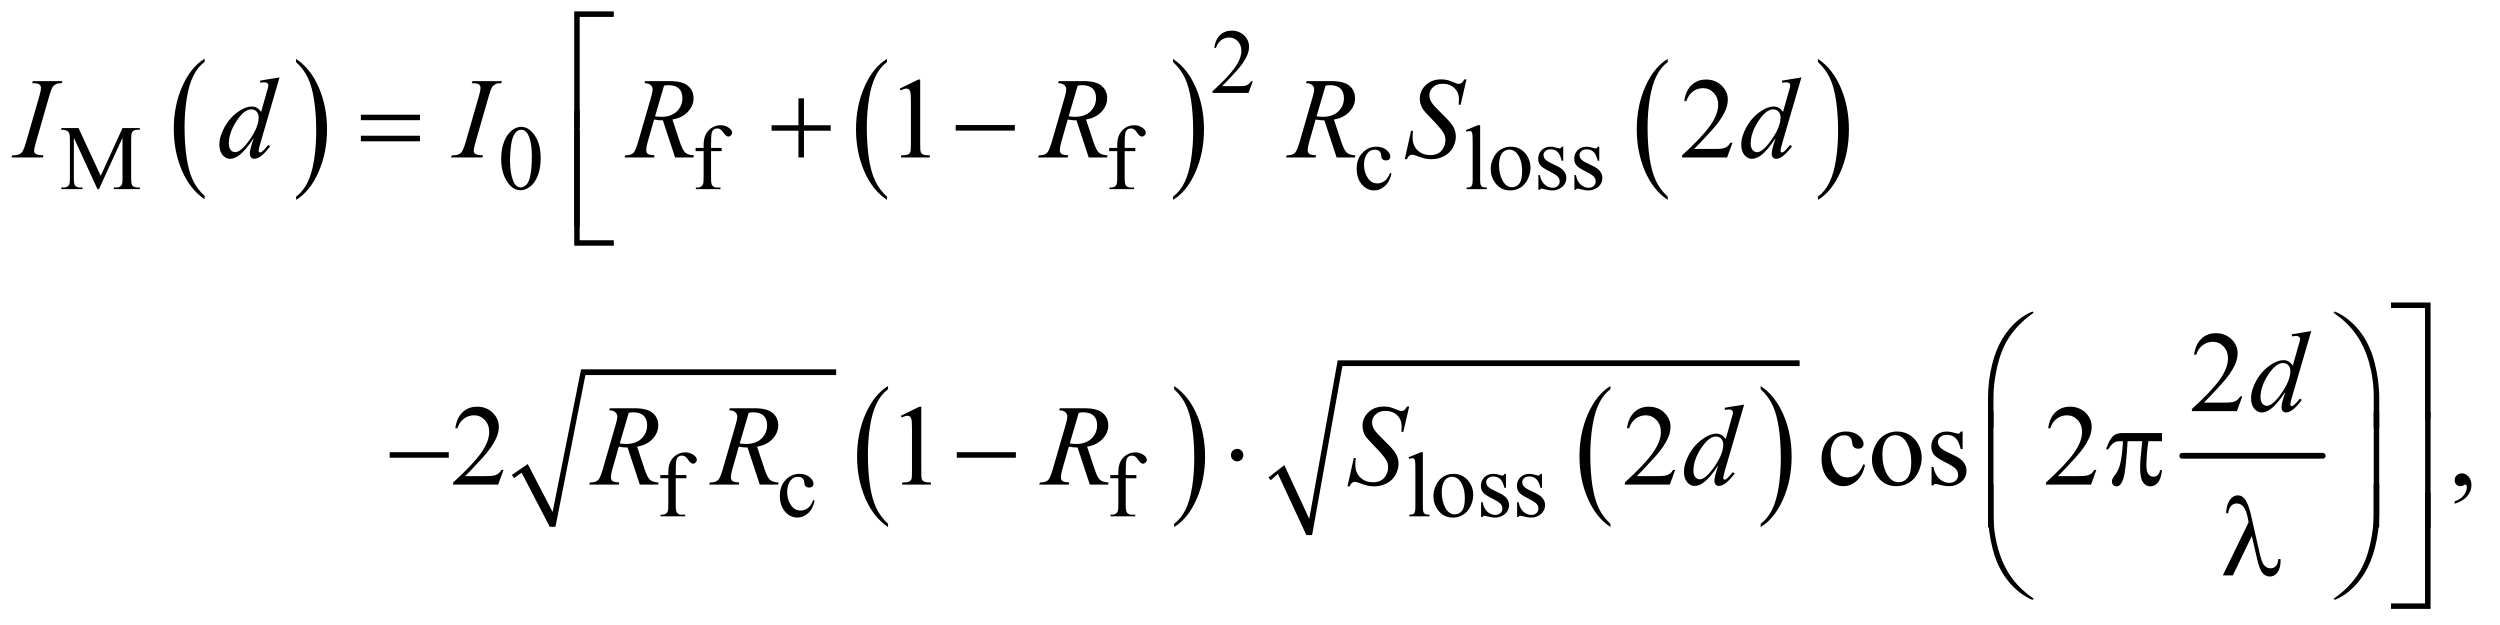 <?xml version="1.0" encoding="UTF-8"?>
<!DOCTYPE svg PUBLIC '-//W3C//DTD SVG 1.0//EN'
          'http://www.w3.org/TR/2001/REC-SVG-20010904/DTD/svg10.dtd'>
<svg stroke-dasharray="none" shape-rendering="auto" xmlns="http://www.w3.org/2000/svg" font-family="'Dialog'" text-rendering="auto" width="340" fill-opacity="1" color-interpolation="auto" color-rendering="auto" preserveAspectRatio="xMidYMid meet" font-size="12px" viewBox="0 0 340 85" fill="black" xmlns:xlink="http://www.w3.org/1999/xlink" stroke="black" image-rendering="auto" stroke-miterlimit="10" stroke-linecap="square" stroke-linejoin="miter" font-style="normal" stroke-width="1" height="85" stroke-dashoffset="0" font-weight="normal" stroke-opacity="1"
><!--Generated by the Batik Graphics2D SVG Generator--><defs id="genericDefs"
  /><g
  ><defs id="defs1"
    ><clipPath clipPathUnits="userSpaceOnUse" id="clipPath1"
      ><path d="M0.847 1.585 L216.555 1.585 L216.555 55.491 L0.847 55.491 L0.847 1.585 Z"
      /></clipPath
      ><clipPath clipPathUnits="userSpaceOnUse" id="clipPath2"
      ><path d="M27.051 50.645 L27.051 1772.886 L6918.699 1772.886 L6918.699 50.645 Z"
      /></clipPath
    ></defs
    ><g transform="scale(1.576,1.576) translate(-0.847,-1.585) matrix(0.031,0,0,0.031,0,0)"
    ><path d="M596.984 596.781 L596.984 605.797 Q556.359 578.516 533.719 525.703 Q511.078 472.891 511.078 410.125 Q511.078 344.828 534.891 291.188 Q558.703 237.531 596.984 214.438 L596.984 223.25 Q577.844 237.531 565.547 262.312 Q553.25 287.078 547.172 325.188 Q541.109 363.297 541.109 404.656 Q541.109 451.484 546.703 489.281 Q552.312 527.062 563.828 551.938 Q575.359 576.828 596.984 596.781 Z" stroke="none" clip-path="url(#clipPath2)"
    /></g
    ><g transform="matrix(0.049,0,0,0.049,-1.334,-2.498)"
    ><path d="M849 223.25 L849 214.438 Q889.625 241.516 912.266 294.328 Q934.906 347.125 934.906 409.906 Q934.906 475.203 911.094 528.953 Q887.281 582.703 849 605.797 L849 596.781 Q868.297 582.5 880.594 557.719 Q892.891 532.953 898.875 494.953 Q904.875 456.938 904.875 415.375 Q904.875 368.75 899.344 330.859 Q893.828 292.953 882.234 268.078 Q870.641 243.203 849 223.25 Z" stroke="none" clip-path="url(#clipPath2)"
    /></g
    ><g transform="matrix(0.049,0,0,0.049,-1.334,-2.498)"
    ><path d="M2488.984 596.781 L2488.984 605.797 Q2448.359 578.516 2425.719 525.703 Q2403.078 472.891 2403.078 410.125 Q2403.078 344.828 2426.891 291.188 Q2450.703 237.531 2488.984 214.438 L2488.984 223.25 Q2469.844 237.531 2457.547 262.312 Q2445.25 287.078 2439.172 325.188 Q2433.109 363.297 2433.109 404.656 Q2433.109 451.484 2438.703 489.281 Q2444.312 527.062 2455.828 551.938 Q2467.359 576.828 2488.984 596.781 Z" stroke="none" clip-path="url(#clipPath2)"
    /></g
    ><g transform="matrix(0.049,0,0,0.049,-1.334,-2.498)"
    ><path d="M3283 223.25 L3283 214.438 Q3323.625 241.516 3346.266 294.328 Q3368.906 347.125 3368.906 409.906 Q3368.906 475.203 3345.094 528.953 Q3321.281 582.703 3283 605.797 L3283 596.781 Q3302.297 582.5 3314.594 557.719 Q3326.891 532.953 3332.875 494.953 Q3338.875 456.938 3338.875 415.375 Q3338.875 368.75 3333.344 330.859 Q3327.828 292.953 3316.234 268.078 Q3304.641 243.203 3283 223.25 Z" stroke="none" clip-path="url(#clipPath2)"
    /></g
    ><g transform="matrix(0.049,0,0,0.049,-1.334,-2.498)"
    ><path d="M4655.984 596.781 L4655.984 605.797 Q4615.359 578.516 4592.719 525.703 Q4570.078 472.891 4570.078 410.125 Q4570.078 344.828 4593.891 291.188 Q4617.703 237.531 4655.984 214.438 L4655.984 223.25 Q4636.844 237.531 4624.547 262.312 Q4612.25 287.078 4606.172 325.188 Q4600.109 363.297 4600.109 404.656 Q4600.109 451.484 4605.703 489.281 Q4611.312 527.062 4622.828 551.938 Q4634.359 576.828 4655.984 596.781 Z" stroke="none" clip-path="url(#clipPath2)"
    /></g
    ><g transform="matrix(0.049,0,0,0.049,-1.334,-2.498)"
    ><path d="M5073 223.25 L5073 214.438 Q5113.625 241.516 5136.266 294.328 Q5158.906 347.125 5158.906 409.906 Q5158.906 475.203 5135.094 528.953 Q5111.281 582.703 5073 605.797 L5073 596.781 Q5092.297 582.5 5104.594 557.719 Q5116.891 532.953 5122.875 494.953 Q5128.875 456.938 5128.875 415.375 Q5128.875 368.75 5123.344 330.859 Q5117.828 292.953 5106.234 268.078 Q5094.641 243.203 5073 223.25 Z" stroke="none" clip-path="url(#clipPath2)"
    /></g
    ><g stroke-linecap="round" stroke-linejoin="round" transform="matrix(0.049,0,0,0.049,-1.334,-2.498)"
    ><path fill="none" d="M1451 1373 L1483 1351" clip-path="url(#clipPath2)"
    /></g
    ><g stroke-linecap="round" stroke-linejoin="round" transform="matrix(0.049,0,0,0.049,-1.334,-2.498)"
    ><path fill="none" d="M1483 1351 L1561 1513" clip-path="url(#clipPath2)"
    /></g
    ><g stroke-linecap="round" stroke-linejoin="round" transform="matrix(0.049,0,0,0.049,-1.334,-2.498)"
    ><path fill="none" d="M1561 1513 L1646 1084" clip-path="url(#clipPath2)"
    /></g
    ><g stroke-linecap="round" stroke-linejoin="round" transform="matrix(0.049,0,0,0.049,-1.334,-2.498)"
    ><path fill="none" d="M1646 1084 L2348 1084" clip-path="url(#clipPath2)"
    /></g
    ><g transform="matrix(0.049,0,0,0.049,-1.334,-2.498)"
    ><path d="M1448 1369 L1492 1339 L1561 1472 L1640 1076 L2348 1076 L2348 1092 L1652 1092 L1569 1513 L1553 1513 L1475 1363 L1454 1378 Z" stroke="none" clip-path="url(#clipPath2)"
    /></g
    ><g transform="matrix(0.049,0,0,0.049,-1.334,-2.498)"
    ><path d="M2491.984 1504.781 L2491.984 1513.797 Q2451.359 1486.516 2428.719 1433.703 Q2406.078 1380.891 2406.078 1318.125 Q2406.078 1252.828 2429.891 1199.188 Q2453.703 1145.531 2491.984 1122.438 L2491.984 1131.25 Q2472.844 1145.531 2460.547 1170.312 Q2448.25 1195.078 2442.172 1233.188 Q2436.109 1271.297 2436.109 1312.656 Q2436.109 1359.484 2441.703 1397.281 Q2447.312 1435.062 2458.828 1459.938 Q2470.359 1484.828 2491.984 1504.781 Z" stroke="none" clip-path="url(#clipPath2)"
    /></g
    ><g transform="matrix(0.049,0,0,0.049,-1.334,-2.498)"
    ><path d="M3286 1131.25 L3286 1122.438 Q3326.625 1149.516 3349.266 1202.328 Q3371.906 1255.125 3371.906 1317.906 Q3371.906 1383.203 3348.094 1436.953 Q3324.281 1490.703 3286 1513.797 L3286 1504.781 Q3305.297 1490.5 3317.594 1465.719 Q3329.891 1440.953 3335.875 1402.953 Q3341.875 1364.938 3341.875 1323.375 Q3341.875 1276.75 3336.344 1238.859 Q3330.828 1200.953 3319.234 1176.078 Q3307.641 1151.203 3286 1131.25 Z" stroke="none" clip-path="url(#clipPath2)"
    /></g
    ><g transform="matrix(0.049,0,0,0.049,-1.334,-2.498)"
    ><path d="M4496.984 1504.781 L4496.984 1513.797 Q4456.359 1486.516 4433.719 1433.703 Q4411.078 1380.891 4411.078 1318.125 Q4411.078 1252.828 4434.891 1199.188 Q4458.703 1145.531 4496.984 1122.438 L4496.984 1131.25 Q4477.844 1145.531 4465.547 1170.312 Q4453.25 1195.078 4447.172 1233.188 Q4441.109 1271.297 4441.109 1312.656 Q4441.109 1359.484 4446.703 1397.281 Q4452.312 1435.062 4463.828 1459.938 Q4475.359 1484.828 4496.984 1504.781 Z" stroke="none" clip-path="url(#clipPath2)"
    /></g
    ><g transform="matrix(0.049,0,0,0.049,-1.334,-2.498)"
    ><path d="M4914 1131.25 L4914 1122.438 Q4954.625 1149.516 4977.266 1202.328 Q4999.906 1255.125 4999.906 1317.906 Q4999.906 1383.203 4976.094 1436.953 Q4952.281 1490.703 4914 1513.797 L4914 1504.781 Q4933.297 1490.5 4945.594 1465.719 Q4957.891 1440.953 4963.875 1402.953 Q4969.875 1364.938 4969.875 1323.375 Q4969.875 1276.75 4964.344 1238.859 Q4958.828 1200.953 4947.234 1176.078 Q4935.641 1151.203 4914 1131.25 Z" stroke="none" clip-path="url(#clipPath2)"
    /></g
    ><g stroke-linecap="round" stroke-linejoin="round" transform="matrix(0.049,0,0,0.049,-1.334,-2.498)"
    ><path fill="none" d="M3551 1380 L3583 1354" clip-path="url(#clipPath2)"
    /></g
    ><g stroke-linecap="round" stroke-linejoin="round" transform="matrix(0.049,0,0,0.049,-1.334,-2.498)"
    ><path fill="none" d="M3583 1354 L3661 1536" clip-path="url(#clipPath2)"
    /></g
    ><g stroke-linecap="round" stroke-linejoin="round" transform="matrix(0.049,0,0,0.049,-1.334,-2.498)"
    ><path fill="none" d="M3661 1536 L3746 1059" clip-path="url(#clipPath2)"
    /></g
    ><g stroke-linecap="round" stroke-linejoin="round" transform="matrix(0.049,0,0,0.049,-1.334,-2.498)"
    ><path fill="none" d="M3746 1059 L5022 1059" clip-path="url(#clipPath2)"
    /></g
    ><g transform="matrix(0.049,0,0,0.049,-1.334,-2.498)"
    ><path d="M3548 1376 L3592 1342 L3661 1491 L3740 1051 L5022 1051 L5022 1067 L3753 1067 L3669 1536 L3653 1536 L3574 1366 L3554 1384 Z" stroke="none" clip-path="url(#clipPath2)"
    /></g
    ><g stroke-width="16" transform="matrix(0.049,0,0,0.049,-1.334,-2.498)" stroke-linejoin="round" stroke-linecap="round"
    ><line y2="1316" fill="none" x1="6084" clip-path="url(#clipPath2)" x2="6474" y1="1316"
    /></g
    ><g transform="matrix(0.049,0,0,0.049,-1.334,-2.498)"
    ><path d="M3504.375 276.375 L3492.5 309 L3392.5 309 L3392.5 304.375 Q3436.625 264.125 3454.625 238.625 Q3472.625 213.125 3472.625 192 Q3472.625 175.875 3462.75 165.5 Q3452.875 155.125 3439.125 155.125 Q3426.625 155.125 3416.688 162.438 Q3406.75 169.75 3402 183.875 L3397.375 183.875 Q3400.5 160.75 3413.438 148.375 Q3426.375 136 3445.75 136 Q3466.375 136 3480.188 149.25 Q3494 162.5 3494 180.5 Q3494 193.375 3488 206.25 Q3478.75 226.5 3458 249.125 Q3426.875 283.125 3419.125 290.125 L3463.375 290.125 Q3476.875 290.125 3482.312 289.125 Q3487.75 288.125 3492.125 285.062 Q3496.5 282 3499.75 276.375 L3504.375 276.375 Z" stroke="none" clip-path="url(#clipPath2)"
    /></g
    ><g transform="matrix(0.049,0,0,0.049,-1.334,-2.498)"
    ><path d="M297.75 576 L232.25 433.375 L232.25 546.625 Q232.25 562.25 235.625 566.125 Q240.25 571.375 250.25 571.375 L256.25 571.375 L256.25 576 L197.25 576 L197.25 571.375 L203.25 571.375 Q214 571.375 218.5 564.875 Q221.25 560.875 221.25 546.625 L221.25 435.875 Q221.25 424.625 218.75 419.625 Q217 416 212.312 413.562 Q207.625 411.125 197.25 411.125 L197.25 406.5 L245.25 406.5 L306.75 539.125 L367.25 406.5 L415.25 406.5 L415.25 411.125 L409.375 411.125 Q398.5 411.125 394 417.625 Q391.25 421.625 391.25 435.875 L391.25 546.625 Q391.25 562.25 394.75 566.125 Q399.375 571.375 409.375 571.375 L415.25 571.375 L415.25 576 L343.25 576 L343.25 571.375 L349.25 571.375 Q360.125 571.375 364.5 564.875 Q367.25 560.875 367.25 546.625 L367.25 433.375 L301.875 576 L297.75 576 ZM1418.25 492.25 Q1418.25 463.25 1427 442.312 Q1435.75 421.375 1450.25 411.125 Q1461.5 403 1473.5 403 Q1493 403 1508.5 422.875 Q1527.875 447.5 1527.875 489.625 Q1527.875 519.125 1519.375 539.75 Q1510.875 560.375 1497.688 569.688 Q1484.5 579 1472.25 579 Q1448 579 1431.875 550.375 Q1418.25 526.25 1418.25 492.25 ZM1442.75 495.375 Q1442.75 530.375 1451.375 552.5 Q1458.5 571.125 1472.625 571.125 Q1479.375 571.125 1486.625 565.062 Q1493.875 559 1497.625 544.75 Q1503.375 523.25 1503.375 484.125 Q1503.375 455.125 1497.375 435.75 Q1492.875 421.375 1485.75 415.375 Q1480.625 411.25 1473.375 411.25 Q1464.875 411.25 1458.25 418.875 Q1449.25 429.25 1446 451.5 Q1442.75 473.75 1442.75 495.375 ZM2000.75 470.5 L2000.75 545.75 Q2000.75 561.75 2004.25 566 Q2008.875 571.5 2016.625 571.5 L2027 571.5 L2027 576 L1958.625 576 L1958.625 571.5 L1963.75 571.5 Q1968.75 571.5 1972.875 569 Q1977 566.5 1978.562 562.25 Q1980.125 558 1980.125 545.75 L1980.125 470.5 L1957.875 470.5 L1957.875 461.5 L1980.125 461.5 L1980.125 454 Q1980.125 436.875 1985.625 425 Q1991.125 413.125 2002.438 405.812 Q2013.75 398.5 2027.875 398.5 Q2041 398.5 2052 407 Q2059.25 412.625 2059.25 419.625 Q2059.25 423.375 2056 426.688 Q2052.75 430 2049 430 Q2046.125 430 2042.938 427.938 Q2039.75 425.875 2035.125 419.062 Q2030.5 412.25 2026.625 409.875 Q2022.75 407.5 2018 407.5 Q2012.25 407.5 2008.25 410.562 Q2004.25 413.625 2002.5 420.062 Q2000.75 426.5 2000.75 453.25 L2000.75 461.5 L2030.25 461.5 L2030.25 470.5 L2000.75 470.5 ZM3148.75 470.5 L3148.75 545.75 Q3148.75 561.75 3152.25 566 Q3156.875 571.5 3164.625 571.5 L3175 571.5 L3175 576 L3106.625 576 L3106.625 571.5 L3111.75 571.5 Q3116.75 571.5 3120.875 569 Q3125 566.5 3126.562 562.25 Q3128.125 558 3128.125 545.75 L3128.125 470.5 L3105.875 470.5 L3105.875 461.5 L3128.125 461.5 L3128.125 454 Q3128.125 436.875 3133.625 425 Q3139.125 413.125 3150.438 405.812 Q3161.75 398.5 3175.875 398.5 Q3189 398.5 3200 407 Q3207.25 412.625 3207.25 419.625 Q3207.25 423.375 3204 426.688 Q3200.75 430 3197 430 Q3194.125 430 3190.938 427.938 Q3187.75 425.875 3183.125 419.062 Q3178.5 412.25 3174.625 409.875 Q3170.75 407.5 3166 407.5 Q3160.25 407.5 3156.25 410.562 Q3152.25 413.625 3150.5 420.062 Q3148.75 426.5 3148.75 453.25 L3148.75 461.5 L3178.25 461.5 L3178.25 470.5 L3148.75 470.5 ZM3889.25 532.5 Q3884.625 555.125 3871.125 567.312 Q3857.625 579.5 3841.25 579.5 Q3821.75 579.5 3807.25 563.125 Q3792.75 546.75 3792.75 518.875 Q3792.75 491.875 3808.812 475 Q3824.875 458.125 3847.375 458.125 Q3864.25 458.125 3875.125 467.062 Q3886 476 3886 485.625 Q3886 490.375 3882.938 493.312 Q3879.875 496.25 3874.375 496.25 Q3867 496.25 3863.25 491.5 Q3861.125 488.875 3860.438 481.5 Q3859.75 474.125 3855.375 470.25 Q3851 466.5 3843.25 466.5 Q3830.75 466.5 3823.125 475.75 Q3813 488 3813 508.125 Q3813 528.625 3823.062 544.312 Q3833.125 560 3850.25 560 Q3862.5 560 3872.25 551.625 Q3879.125 545.875 3885.625 530.75 L3889.25 532.5 ZM4135.375 398.25 L4135.375 550.125 Q4135.375 560.875 4136.938 564.375 Q4138.5 567.875 4141.75 569.688 Q4145 571.5 4153.875 571.5 L4153.875 576 L4097.75 576 L4097.75 571.5 Q4105.625 571.5 4108.5 569.875 Q4111.375 568.25 4113 564.5 Q4114.625 560.75 4114.625 550.125 L4114.625 446.125 Q4114.625 426.75 4113.75 422.312 Q4112.875 417.875 4110.938 416.25 Q4109 414.625 4106 414.625 Q4102.75 414.625 4097.75 416.625 L4095.625 412.25 L4129.75 398.25 L4135.375 398.25 ZM4220 458.125 Q4246 458.125 4261.75 477.875 Q4275.125 494.75 4275.125 516.625 Q4275.125 532 4267.75 547.75 Q4260.375 563.5 4247.438 571.5 Q4234.5 579.5 4218.625 579.5 Q4192.75 579.5 4177.5 558.875 Q4164.625 541.5 4164.625 519.875 Q4164.625 504.125 4172.438 488.562 Q4180.25 473 4193 465.562 Q4205.75 458.125 4220 458.125 ZM4216.125 466.25 Q4209.5 466.25 4202.812 470.188 Q4196.125 474.125 4192 484 Q4187.875 493.875 4187.875 509.375 Q4187.875 534.375 4197.812 552.5 Q4207.75 570.625 4224 570.625 Q4236.125 570.625 4244 560.625 Q4251.875 550.625 4251.875 526.25 Q4251.875 495.75 4238.75 478.25 Q4229.875 466.25 4216.125 466.25 ZM4366 458.125 L4366 497.125 L4361.875 497.125 Q4357.125 478.75 4349.688 472.125 Q4342.25 465.5 4330.75 465.5 Q4322 465.5 4316.625 470.125 Q4311.25 474.75 4311.25 480.375 Q4311.25 487.375 4315.25 492.375 Q4319.125 497.5 4331 503.25 L4349.25 512.125 Q4374.625 524.5 4374.625 544.75 Q4374.625 560.375 4362.812 569.938 Q4351 579.5 4336.375 579.5 Q4325.875 579.5 4312.375 575.75 Q4308.25 574.5 4305.625 574.5 Q4302.75 574.5 4301.125 577.75 L4297 577.75 L4297 536.875 L4301.125 536.875 Q4304.625 554.375 4314.5 563.25 Q4324.375 572.125 4336.625 572.125 Q4345.25 572.125 4350.688 567.062 Q4356.125 562 4356.125 554.875 Q4356.125 546.25 4350.062 540.375 Q4344 534.5 4325.875 525.5 Q4307.75 516.5 4302.125 509.25 Q4296.5 502.125 4296.5 491.25 Q4296.5 477.125 4306.188 467.625 Q4315.875 458.125 4331.25 458.125 Q4338 458.125 4347.625 461 Q4354 462.875 4356.125 462.875 Q4358.125 462.875 4359.25 462 Q4360.375 461.125 4361.875 458.125 L4366 458.125 ZM4466 458.125 L4466 497.125 L4461.875 497.125 Q4457.125 478.75 4449.688 472.125 Q4442.25 465.5 4430.75 465.5 Q4422 465.5 4416.625 470.125 Q4411.25 474.75 4411.25 480.375 Q4411.25 487.375 4415.25 492.375 Q4419.125 497.5 4431 503.25 L4449.25 512.125 Q4474.625 524.5 4474.625 544.75 Q4474.625 560.375 4462.812 569.938 Q4451 579.5 4436.375 579.5 Q4425.875 579.5 4412.375 575.75 Q4408.25 574.5 4405.625 574.5 Q4402.75 574.5 4401.125 577.75 L4397 577.75 L4397 536.875 L4401.125 536.875 Q4404.625 554.375 4414.5 563.25 Q4424.375 572.125 4436.625 572.125 Q4445.25 572.125 4450.688 567.062 Q4456.125 562 4456.125 554.875 Q4456.125 546.25 4450.062 540.375 Q4444 534.5 4425.875 525.5 Q4407.75 516.5 4402.125 509.25 Q4396.5 502.125 4396.5 491.25 Q4396.5 477.125 4406.188 467.625 Q4415.875 458.125 4431.25 458.125 Q4438 458.125 4447.625 461 Q4454 462.875 4456.125 462.875 Q4458.125 462.875 4459.25 462 Q4460.375 461.125 4461.875 458.125 L4466 458.125 Z" stroke="none" clip-path="url(#clipPath2)"
    /></g
    ><g transform="matrix(0.049,0,0,0.049,-1.334,-2.498)"
    ><path d="M1902.75 1378.5 L1902.75 1453.75 Q1902.75 1469.75 1906.25 1474 Q1910.875 1479.5 1918.625 1479.5 L1929 1479.5 L1929 1484 L1860.625 1484 L1860.625 1479.5 L1865.75 1479.5 Q1870.75 1479.5 1874.875 1477 Q1879 1474.5 1880.562 1470.25 Q1882.125 1466 1882.125 1453.75 L1882.125 1378.5 L1859.875 1378.5 L1859.875 1369.5 L1882.125 1369.5 L1882.125 1362 Q1882.125 1344.875 1887.625 1333 Q1893.125 1321.125 1904.438 1313.812 Q1915.75 1306.5 1929.875 1306.5 Q1943 1306.5 1954 1315 Q1961.25 1320.625 1961.25 1327.625 Q1961.25 1331.375 1958 1334.688 Q1954.75 1338 1951 1338 Q1948.125 1338 1944.938 1335.938 Q1941.75 1333.875 1937.125 1327.062 Q1932.5 1320.25 1928.625 1317.875 Q1924.75 1315.5 1920 1315.5 Q1914.25 1315.5 1910.25 1318.562 Q1906.25 1321.625 1904.5 1328.062 Q1902.75 1334.5 1902.75 1361.25 L1902.75 1369.5 L1932.25 1369.5 L1932.25 1378.5 L1902.75 1378.5 ZM2288.25 1440.5 Q2283.625 1463.125 2270.125 1475.312 Q2256.625 1487.5 2240.25 1487.5 Q2220.75 1487.5 2206.25 1471.125 Q2191.75 1454.75 2191.75 1426.875 Q2191.75 1399.875 2207.812 1383 Q2223.875 1366.125 2246.375 1366.125 Q2263.25 1366.125 2274.125 1375.062 Q2285 1384 2285 1393.625 Q2285 1398.375 2281.938 1401.312 Q2278.875 1404.25 2273.375 1404.25 Q2266 1404.25 2262.25 1399.5 Q2260.125 1396.875 2259.438 1389.5 Q2258.75 1382.125 2254.375 1378.25 Q2250 1374.5 2242.25 1374.5 Q2229.75 1374.5 2222.125 1383.75 Q2212 1396 2212 1416.125 Q2212 1436.625 2222.062 1452.312 Q2232.125 1468 2249.25 1468 Q2261.5 1468 2271.25 1459.625 Q2278.125 1453.875 2284.625 1438.75 L2288.25 1440.5 ZM3151.75 1378.5 L3151.75 1453.75 Q3151.75 1469.75 3155.25 1474 Q3159.875 1479.5 3167.625 1479.5 L3178 1479.5 L3178 1484 L3109.625 1484 L3109.625 1479.5 L3114.75 1479.5 Q3119.75 1479.5 3123.875 1477 Q3128 1474.5 3129.562 1470.25 Q3131.125 1466 3131.125 1453.75 L3131.125 1378.5 L3108.875 1378.5 L3108.875 1369.5 L3131.125 1369.5 L3131.125 1362 Q3131.125 1344.875 3136.625 1333 Q3142.125 1321.125 3153.438 1313.812 Q3164.75 1306.5 3178.875 1306.5 Q3192 1306.5 3203 1315 Q3210.25 1320.625 3210.25 1327.625 Q3210.25 1331.375 3207 1334.688 Q3203.75 1338 3200 1338 Q3197.125 1338 3193.938 1335.938 Q3190.75 1333.875 3186.125 1327.062 Q3181.5 1320.25 3177.625 1317.875 Q3173.75 1315.5 3169 1315.5 Q3163.25 1315.5 3159.25 1318.562 Q3155.25 1321.625 3153.5 1328.062 Q3151.75 1334.5 3151.75 1361.25 L3151.75 1369.5 L3181.25 1369.5 L3181.25 1378.5 L3151.75 1378.5 ZM3976.375 1306.25 L3976.375 1458.125 Q3976.375 1468.875 3977.938 1472.375 Q3979.5 1475.875 3982.75 1477.688 Q3986 1479.5 3994.875 1479.5 L3994.875 1484 L3938.75 1484 L3938.75 1479.5 Q3946.625 1479.5 3949.5 1477.875 Q3952.375 1476.25 3954 1472.5 Q3955.625 1468.75 3955.625 1458.125 L3955.625 1354.125 Q3955.625 1334.75 3954.75 1330.312 Q3953.875 1325.875 3951.938 1324.25 Q3950 1322.625 3947 1322.625 Q3943.75 1322.625 3938.75 1324.625 L3936.625 1320.25 L3970.75 1306.25 L3976.375 1306.25 ZM4061 1366.125 Q4087 1366.125 4102.75 1385.875 Q4116.125 1402.75 4116.125 1424.625 Q4116.125 1440 4108.75 1455.75 Q4101.375 1471.5 4088.438 1479.5 Q4075.5 1487.5 4059.625 1487.5 Q4033.75 1487.5 4018.5 1466.875 Q4005.625 1449.5 4005.625 1427.875 Q4005.625 1412.125 4013.438 1396.562 Q4021.25 1381 4034 1373.562 Q4046.75 1366.125 4061 1366.125 ZM4057.125 1374.25 Q4050.5 1374.25 4043.812 1378.188 Q4037.125 1382.125 4033 1392 Q4028.875 1401.875 4028.875 1417.375 Q4028.875 1442.375 4038.812 1460.5 Q4048.75 1478.625 4065 1478.625 Q4077.125 1478.625 4085 1468.625 Q4092.875 1458.625 4092.875 1434.25 Q4092.875 1403.75 4079.75 1386.25 Q4070.875 1374.25 4057.125 1374.25 ZM4207 1366.125 L4207 1405.125 L4202.875 1405.125 Q4198.125 1386.75 4190.688 1380.125 Q4183.25 1373.5 4171.75 1373.5 Q4163 1373.5 4157.625 1378.125 Q4152.25 1382.75 4152.25 1388.375 Q4152.25 1395.375 4156.25 1400.375 Q4160.125 1405.5 4172 1411.25 L4190.25 1420.125 Q4215.625 1432.5 4215.625 1452.75 Q4215.625 1468.375 4203.812 1477.938 Q4192 1487.5 4177.375 1487.5 Q4166.875 1487.5 4153.375 1483.75 Q4149.25 1482.5 4146.625 1482.5 Q4143.75 1482.5 4142.125 1485.75 L4138 1485.75 L4138 1444.875 L4142.125 1444.875 Q4145.625 1462.375 4155.5 1471.25 Q4165.375 1480.125 4177.625 1480.125 Q4186.25 1480.125 4191.688 1475.062 Q4197.125 1470 4197.125 1462.875 Q4197.125 1454.25 4191.062 1448.375 Q4185 1442.5 4166.875 1433.5 Q4148.75 1424.5 4143.125 1417.25 Q4137.5 1410.125 4137.5 1399.25 Q4137.5 1385.125 4147.188 1375.625 Q4156.875 1366.125 4172.25 1366.125 Q4179 1366.125 4188.625 1369 Q4195 1370.875 4197.125 1370.875 Q4199.125 1370.875 4200.25 1370 Q4201.375 1369.125 4202.875 1366.125 L4207 1366.125 ZM4307 1366.125 L4307 1405.125 L4302.875 1405.125 Q4298.125 1386.75 4290.688 1380.125 Q4283.25 1373.5 4271.75 1373.5 Q4263 1373.5 4257.625 1378.125 Q4252.25 1382.75 4252.25 1388.375 Q4252.25 1395.375 4256.25 1400.375 Q4260.125 1405.5 4272 1411.25 L4290.25 1420.125 Q4315.625 1432.5 4315.625 1452.75 Q4315.625 1468.375 4303.812 1477.938 Q4292 1487.5 4277.375 1487.5 Q4266.875 1487.5 4253.375 1483.75 Q4249.25 1482.5 4246.625 1482.5 Q4243.75 1482.5 4242.125 1485.75 L4238 1485.75 L4238 1444.875 L4242.125 1444.875 Q4245.625 1462.375 4255.5 1471.25 Q4265.375 1480.125 4277.625 1480.125 Q4286.25 1480.125 4291.688 1475.062 Q4297.125 1470 4297.125 1462.875 Q4297.125 1454.25 4291.062 1448.375 Q4285 1442.5 4266.875 1433.5 Q4248.75 1424.5 4243.125 1417.25 Q4237.5 1410.125 4237.5 1399.25 Q4237.5 1385.125 4247.188 1375.625 Q4256.875 1366.125 4272.25 1366.125 Q4279 1366.125 4288.625 1369 Q4295 1370.875 4297.125 1370.875 Q4299.125 1370.875 4300.25 1370 Q4301.375 1369.125 4302.875 1366.125 L4307 1366.125 Z" stroke="none" clip-path="url(#clipPath2)"
    /></g
    ><g transform="matrix(0.049,0,0,0.049,-1.334,-2.498)"
    ><path d="M2524.5 296.906 L2576.062 271.75 L2581.219 271.75 L2581.219 450.656 Q2581.219 468.469 2582.703 472.844 Q2584.188 477.219 2588.875 479.562 Q2593.562 481.906 2607.938 482.219 L2607.938 488 L2528.25 488 L2528.25 482.219 Q2543.25 481.906 2547.625 479.641 Q2552 477.375 2553.719 473.547 Q2555.438 469.719 2555.438 450.656 L2555.438 336.281 Q2555.438 313.156 2553.875 306.594 Q2552.781 301.594 2549.891 299.25 Q2547 296.906 2542.938 296.906 Q2537.156 296.906 2526.844 301.75 L2524.5 296.906 ZM4835.719 447.219 L4820.875 488 L4695.875 488 L4695.875 482.219 Q4751.031 431.906 4773.531 400.031 Q4796.031 368.156 4796.031 341.75 Q4796.031 321.594 4783.688 308.625 Q4771.344 295.656 4754.156 295.656 Q4738.531 295.656 4726.109 304.797 Q4713.688 313.938 4707.75 331.594 L4701.969 331.594 Q4705.875 302.688 4722.047 287.219 Q4738.219 271.75 4762.438 271.75 Q4788.219 271.75 4805.484 288.312 Q4822.75 304.875 4822.75 327.375 Q4822.75 343.469 4815.25 359.562 Q4803.688 384.875 4777.75 413.156 Q4738.844 455.656 4729.156 464.406 L4784.469 464.406 Q4801.344 464.406 4808.141 463.156 Q4814.938 461.906 4820.406 458.078 Q4825.875 454.25 4829.938 447.219 L4835.719 447.219 Z" stroke="none" clip-path="url(#clipPath2)"
    /></g
    ><g transform="matrix(0.049,0,0,0.049,-1.334,-2.498)"
    ><path d="M6250.719 1151.219 L6235.875 1192 L6110.875 1192 L6110.875 1186.219 Q6166.031 1135.906 6188.531 1104.031 Q6211.031 1072.156 6211.031 1045.75 Q6211.031 1025.594 6198.688 1012.625 Q6186.344 999.656 6169.156 999.656 Q6153.531 999.656 6141.109 1008.797 Q6128.688 1017.938 6122.75 1035.594 L6116.969 1035.594 Q6120.875 1006.688 6137.047 991.219 Q6153.219 975.75 6177.438 975.75 Q6203.219 975.75 6220.484 992.312 Q6237.75 1008.875 6237.75 1031.375 Q6237.75 1047.469 6230.25 1063.562 Q6218.688 1088.875 6192.75 1117.156 Q6153.844 1159.656 6144.156 1168.406 L6199.469 1168.406 Q6216.344 1168.406 6223.141 1167.156 Q6229.938 1165.906 6235.406 1162.078 Q6240.875 1158.25 6244.938 1151.219 L6250.719 1151.219 Z" stroke="none" clip-path="url(#clipPath2)"
    /></g
    ><g transform="matrix(0.049,0,0,0.049,-1.334,-2.498)"
    ><path d="M1424.719 1355.219 L1409.875 1396 L1284.875 1396 L1284.875 1390.219 Q1340.031 1339.906 1362.531 1308.031 Q1385.031 1276.156 1385.031 1249.75 Q1385.031 1229.594 1372.688 1216.625 Q1360.344 1203.656 1343.156 1203.656 Q1327.531 1203.656 1315.109 1212.797 Q1302.688 1221.938 1296.75 1239.594 L1290.969 1239.594 Q1294.875 1210.688 1311.047 1195.219 Q1327.219 1179.75 1351.438 1179.75 Q1377.219 1179.75 1394.484 1196.312 Q1411.75 1212.875 1411.75 1235.375 Q1411.75 1251.469 1404.25 1267.562 Q1392.688 1292.875 1366.75 1321.156 Q1327.844 1363.656 1318.156 1372.406 L1373.469 1372.406 Q1390.344 1372.406 1397.141 1371.156 Q1403.938 1369.906 1409.406 1366.078 Q1414.875 1362.25 1418.938 1355.219 L1424.719 1355.219 ZM2527.5 1204.906 L2579.062 1179.75 L2584.219 1179.75 L2584.219 1358.656 Q2584.219 1376.469 2585.703 1380.844 Q2587.188 1385.219 2591.875 1387.562 Q2596.562 1389.906 2610.938 1390.219 L2610.938 1396 L2531.25 1396 L2531.25 1390.219 Q2546.25 1389.906 2550.625 1387.641 Q2555 1385.375 2556.719 1381.547 Q2558.438 1377.719 2558.438 1358.656 L2558.438 1244.281 Q2558.438 1221.156 2556.875 1214.594 Q2555.781 1209.594 2552.891 1207.25 Q2550 1204.906 2545.938 1204.906 Q2540.156 1204.906 2529.844 1209.75 L2527.5 1204.906 ZM4676.719 1355.219 L4661.875 1396 L4536.875 1396 L4536.875 1390.219 Q4592.031 1339.906 4614.531 1308.031 Q4637.031 1276.156 4637.031 1249.75 Q4637.031 1229.594 4624.688 1216.625 Q4612.344 1203.656 4595.156 1203.656 Q4579.531 1203.656 4567.109 1212.797 Q4554.688 1221.938 4548.75 1239.594 L4542.969 1239.594 Q4546.875 1210.688 4563.047 1195.219 Q4579.219 1179.75 4603.438 1179.75 Q4629.219 1179.75 4646.484 1196.312 Q4663.75 1212.875 4663.75 1235.375 Q4663.75 1251.469 4656.25 1267.562 Q4644.688 1292.875 4618.75 1321.156 Q4579.844 1363.656 4570.156 1372.406 L4625.469 1372.406 Q4642.344 1372.406 4649.141 1371.156 Q4655.938 1369.906 4661.406 1366.078 Q4666.875 1362.25 4670.938 1355.219 L4676.719 1355.219 ZM5203.562 1341.625 Q5197.781 1369.906 5180.906 1385.141 Q5164.031 1400.375 5143.562 1400.375 Q5119.188 1400.375 5101.062 1379.906 Q5082.938 1359.438 5082.938 1324.594 Q5082.938 1290.844 5103.016 1269.75 Q5123.094 1248.656 5151.219 1248.656 Q5172.312 1248.656 5185.906 1259.828 Q5199.5 1271 5199.5 1283.031 Q5199.5 1288.969 5195.672 1292.641 Q5191.844 1296.312 5184.969 1296.312 Q5175.75 1296.312 5171.062 1290.375 Q5168.406 1287.094 5167.547 1277.875 Q5166.688 1268.656 5161.219 1263.812 Q5155.75 1259.125 5146.062 1259.125 Q5130.438 1259.125 5120.906 1270.688 Q5108.25 1286 5108.25 1311.156 Q5108.25 1336.781 5120.828 1356.391 Q5133.406 1376 5154.812 1376 Q5170.125 1376 5182.312 1365.531 Q5190.906 1358.344 5199.031 1339.438 L5203.562 1341.625 ZM5292 1248.656 Q5324.5 1248.656 5344.188 1273.344 Q5360.906 1294.438 5360.906 1321.781 Q5360.906 1341 5351.688 1360.688 Q5342.469 1380.375 5326.297 1390.375 Q5310.125 1400.375 5290.281 1400.375 Q5257.938 1400.375 5238.875 1374.594 Q5222.781 1352.875 5222.781 1325.844 Q5222.781 1306.156 5232.547 1286.703 Q5242.312 1267.25 5258.25 1257.953 Q5274.188 1248.656 5292 1248.656 ZM5287.156 1258.812 Q5278.875 1258.812 5270.516 1263.734 Q5262.156 1268.656 5257 1281 Q5251.844 1293.344 5251.844 1312.719 Q5251.844 1343.969 5264.266 1366.625 Q5276.688 1389.281 5297 1389.281 Q5312.156 1389.281 5322 1376.781 Q5331.844 1364.281 5331.844 1333.812 Q5331.844 1295.688 5315.438 1273.812 Q5304.344 1258.812 5287.156 1258.812 ZM5474.5 1248.656 L5474.5 1297.406 L5469.344 1297.406 Q5463.406 1274.438 5454.109 1266.156 Q5444.812 1257.875 5430.438 1257.875 Q5419.5 1257.875 5412.781 1263.656 Q5406.062 1269.438 5406.062 1276.469 Q5406.062 1285.219 5411.062 1291.469 Q5415.906 1297.875 5430.75 1305.062 L5453.562 1316.156 Q5485.281 1331.625 5485.281 1356.938 Q5485.281 1376.469 5470.516 1388.422 Q5455.75 1400.375 5437.469 1400.375 Q5424.344 1400.375 5407.469 1395.688 Q5402.312 1394.125 5399.031 1394.125 Q5395.438 1394.125 5393.406 1398.188 L5388.25 1398.188 L5388.25 1347.094 L5393.406 1347.094 Q5397.781 1368.969 5410.125 1380.062 Q5422.469 1391.156 5437.781 1391.156 Q5448.562 1391.156 5455.359 1384.828 Q5462.156 1378.5 5462.156 1369.594 Q5462.156 1358.812 5454.578 1351.469 Q5447 1344.125 5424.344 1332.875 Q5401.688 1321.625 5394.656 1312.562 Q5387.625 1303.656 5387.625 1290.062 Q5387.625 1272.406 5399.734 1260.531 Q5411.844 1248.656 5431.062 1248.656 Q5439.5 1248.656 5451.531 1252.25 Q5459.5 1254.594 5462.156 1254.594 Q5464.656 1254.594 5466.062 1253.5 Q5467.469 1252.406 5469.344 1248.656 L5474.5 1248.656 ZM5845.719 1355.219 L5830.875 1396 L5705.875 1396 L5705.875 1390.219 Q5761.031 1339.906 5783.531 1308.031 Q5806.031 1276.156 5806.031 1249.75 Q5806.031 1229.594 5793.688 1216.625 Q5781.344 1203.656 5764.156 1203.656 Q5748.531 1203.656 5736.109 1212.797 Q5723.688 1221.938 5717.75 1239.594 L5711.969 1239.594 Q5715.875 1210.688 5732.047 1195.219 Q5748.219 1179.75 5772.438 1179.75 Q5798.219 1179.75 5815.484 1196.312 Q5832.75 1212.875 5832.75 1235.375 Q5832.75 1251.469 5825.25 1267.562 Q5813.688 1292.875 5787.75 1321.156 Q5748.844 1363.656 5739.156 1372.406 L5794.469 1372.406 Q5811.344 1372.406 5818.141 1371.156 Q5824.938 1369.906 5830.406 1366.078 Q5835.875 1362.25 5839.938 1355.219 L5845.719 1355.219 ZM6840.188 1449.281 L6840.188 1442.406 Q6856.281 1437.094 6865.109 1425.922 Q6873.938 1414.75 6873.938 1402.25 Q6873.938 1399.281 6872.531 1397.25 Q6871.438 1395.844 6870.344 1395.844 Q6868.625 1395.844 6862.844 1398.969 Q6860.031 1400.375 6856.906 1400.375 Q6849.25 1400.375 6844.719 1395.844 Q6840.188 1391.312 6840.188 1383.344 Q6840.188 1375.688 6846.047 1370.219 Q6851.906 1364.75 6860.344 1364.75 Q6870.656 1364.75 6878.703 1373.734 Q6886.75 1382.719 6886.75 1397.562 Q6886.75 1413.656 6875.578 1427.484 Q6864.406 1441.312 6840.188 1449.281 Z" stroke="none" clip-path="url(#clipPath2)"
    /></g
    ><g transform="matrix(0.049,0,0,0.049,-1.334,-2.498)"
    ><path d="M147.906 482.219 L146.188 488 L59 488 L61.188 482.219 Q74.312 481.906 78.531 480.031 Q85.406 477.375 88.688 472.688 Q93.844 465.344 99.312 446.438 L136.188 318.625 Q140.875 302.688 140.875 294.562 Q140.875 290.5 138.844 287.688 Q136.812 284.875 132.672 283.391 Q128.531 281.906 116.5 281.906 L118.375 276.125 L200.25 276.125 L198.531 281.906 Q188.531 281.75 183.688 284.094 Q176.656 287.219 172.984 293 Q169.312 298.781 163.531 318.625 L126.812 446.438 Q121.812 464.094 121.812 468.938 Q121.812 472.844 123.766 475.578 Q125.719 478.312 130.016 479.797 Q134.312 481.281 147.906 482.219 ZM803.125 265.812 L749.375 450.188 Q745 465.188 745 469.875 Q745 471.438 746.328 472.844 Q747.656 474.25 749.062 474.25 Q751.094 474.25 753.906 472.219 Q759.219 468.469 771.719 453.469 L777.031 456.75 Q765.781 472.375 754.297 482.062 Q742.812 491.75 732.812 491.75 Q727.5 491.75 724.062 488 Q720.625 484.25 720.625 477.375 Q720.625 468.469 725.312 453.469 L731.406 434.094 Q708.75 469.094 690.156 482.531 Q677.344 491.75 665.625 491.75 Q653.75 491.75 644.922 481.203 Q636.094 470.656 636.094 452.531 Q636.094 429.25 650.938 402.844 Q665.781 376.438 690.156 359.875 Q709.375 346.594 725.469 346.594 Q733.906 346.594 740 350.031 Q746.094 353.469 752.031 361.438 L767.344 307.062 Q769.062 301.281 770.156 297.844 Q772.031 291.594 772.031 287.531 Q772.031 284.25 769.688 282.062 Q766.406 279.406 761.25 279.406 Q757.656 279.406 749.375 280.5 L749.375 274.719 L803.125 265.812 ZM745.156 376.75 Q745.156 366.75 739.375 360.656 Q733.594 354.562 724.688 354.562 Q705 354.562 683.672 387.062 Q662.344 419.562 662.344 449.25 Q662.344 460.969 667.5 467.141 Q672.656 473.312 679.844 473.312 Q696.094 473.312 720.625 438.156 Q745.156 403 745.156 376.75 ZM1367.906 482.219 L1366.188 488 L1279 488 L1281.188 482.219 Q1294.312 481.906 1298.531 480.031 Q1305.406 477.375 1308.688 472.688 Q1313.844 465.344 1319.312 446.438 L1356.188 318.625 Q1360.875 302.688 1360.875 294.562 Q1360.875 290.5 1358.844 287.688 Q1356.812 284.875 1352.672 283.391 Q1348.531 281.906 1336.5 281.906 L1338.375 276.125 L1420.25 276.125 L1418.531 281.906 Q1408.531 281.75 1403.688 284.094 Q1396.656 287.219 1392.984 293 Q1389.312 298.781 1383.531 318.625 L1346.812 446.438 Q1341.812 464.094 1341.812 468.938 Q1341.812 472.844 1343.766 475.578 Q1345.719 478.312 1350.016 479.797 Q1354.312 481.281 1367.906 482.219 ZM1900.969 488 L1867.062 385.031 Q1855.188 385.188 1842.688 382.688 L1824.406 446.75 Q1820.812 459.25 1820.812 467.844 Q1820.812 474.406 1825.344 478.156 Q1828.781 480.969 1844.094 482.219 L1842.688 488 L1760.656 488 L1762.375 482.219 Q1773.938 481.75 1778 479.875 Q1784.406 477.219 1787.375 472.688 Q1792.375 465.344 1797.844 446.75 L1834.875 318.781 Q1838.625 305.969 1838.625 298.938 Q1838.625 291.75 1832.766 286.75 Q1826.906 281.75 1815.969 281.906 L1817.844 276.125 L1886.906 276.125 Q1921.594 276.125 1936.906 289.25 Q1952.219 302.375 1952.219 323.781 Q1952.219 344.25 1936.516 361.203 Q1920.812 378.156 1893.469 382.688 L1914.094 444.719 Q1921.594 467.531 1929.094 474.406 Q1936.594 481.281 1953.312 482.219 L1951.594 488 L1900.969 488 ZM1845.344 373.781 Q1855.344 375.188 1863.156 375.188 Q1890.031 375.188 1905.656 360.266 Q1921.281 345.344 1921.281 323.156 Q1921.281 305.812 1911.516 296.594 Q1901.75 287.375 1882.219 287.375 Q1877.219 287.375 1870.344 288.625 L1845.344 373.781 ZM3048.969 488 L3015.062 385.031 Q3003.188 385.188 2990.688 382.688 L2972.406 446.75 Q2968.812 459.25 2968.812 467.844 Q2968.812 474.406 2973.344 478.156 Q2976.781 480.969 2992.094 482.219 L2990.688 488 L2908.656 488 L2910.375 482.219 Q2921.938 481.75 2926 479.875 Q2932.406 477.219 2935.375 472.688 Q2940.375 465.344 2945.844 446.75 L2982.875 318.781 Q2986.625 305.969 2986.625 298.938 Q2986.625 291.75 2980.766 286.75 Q2974.906 281.75 2963.969 281.906 L2965.844 276.125 L3034.906 276.125 Q3069.594 276.125 3084.906 289.25 Q3100.219 302.375 3100.219 323.781 Q3100.219 344.25 3084.516 361.203 Q3068.812 378.156 3041.469 382.688 L3062.094 444.719 Q3069.594 467.531 3077.094 474.406 Q3084.594 481.281 3101.312 482.219 L3099.594 488 L3048.969 488 ZM2993.344 373.781 Q3003.344 375.188 3011.156 375.188 Q3038.031 375.188 3053.656 360.266 Q3069.281 345.344 3069.281 323.156 Q3069.281 305.812 3059.516 296.594 Q3049.75 287.375 3030.219 287.375 Q3025.219 287.375 3018.344 288.625 L2993.344 373.781 ZM3736.969 488 L3703.062 385.031 Q3691.188 385.188 3678.688 382.688 L3660.406 446.75 Q3656.812 459.25 3656.812 467.844 Q3656.812 474.406 3661.344 478.156 Q3664.781 480.969 3680.094 482.219 L3678.688 488 L3596.656 488 L3598.375 482.219 Q3609.938 481.75 3614 479.875 Q3620.406 477.219 3623.375 472.688 Q3628.375 465.344 3633.844 446.75 L3670.875 318.781 Q3674.625 305.969 3674.625 298.938 Q3674.625 291.75 3668.766 286.75 Q3662.906 281.75 3651.969 281.906 L3653.844 276.125 L3722.906 276.125 Q3757.594 276.125 3772.906 289.25 Q3788.219 302.375 3788.219 323.781 Q3788.219 344.25 3772.516 361.203 Q3756.812 378.156 3729.469 382.688 L3750.094 444.719 Q3757.594 467.531 3765.094 474.406 Q3772.594 481.281 3789.312 482.219 L3787.594 488 L3736.969 488 ZM3681.344 373.781 Q3691.344 375.188 3699.156 375.188 Q3726.031 375.188 3741.656 360.266 Q3757.281 345.344 3757.281 323.156 Q3757.281 305.812 3747.516 296.594 Q3737.75 287.375 3718.219 287.375 Q3713.219 287.375 3706.344 288.625 L3681.344 373.781 ZM3926.188 492.844 L3943.688 414.25 L3949 414.25 Q3947.906 425.656 3947.906 433.156 Q3947.906 454.562 3961.578 468 Q3975.25 481.438 3997.281 481.438 Q4017.75 481.438 4028.375 468.859 Q4039 456.281 4039 439.875 Q4039 429.25 4034.156 420.5 Q4026.812 407.531 3994.938 374.875 Q3979.469 359.25 3975.094 351.594 Q3967.906 338.938 3967.906 325.031 Q3967.906 302.844 3984.469 287.062 Q4001.031 271.281 4026.969 271.281 Q4035.719 271.281 4043.531 273 Q4048.375 273.938 4061.188 279.25 Q4070.25 282.844 4071.188 283.156 Q4073.375 283.625 4076.031 283.625 Q4080.562 283.625 4083.844 281.281 Q4087.125 278.938 4091.5 271.281 L4097.438 271.281 L4081.188 341.594 L4075.875 341.594 Q4076.5 332.219 4076.5 326.438 Q4076.5 307.531 4064 295.5 Q4051.5 283.469 4031.031 283.469 Q4014.781 283.469 4004.625 293 Q3994.469 302.531 3994.469 315.031 Q3994.469 325.969 4000.953 335.891 Q4007.438 345.812 4030.797 368.234 Q4054.156 390.656 4061.031 403.234 Q4067.906 415.812 4067.906 430.031 Q4067.906 446.125 4059.391 461.203 Q4050.875 476.281 4034.938 484.562 Q4019 492.844 4000.094 492.844 Q3990.719 492.844 3982.594 491.125 Q3974.469 489.406 3956.656 482.688 Q3950.562 480.344 3946.5 480.344 Q3937.281 480.344 3932.125 492.844 L3926.188 492.844 ZM5027.125 265.812 L4973.375 450.188 Q4969 465.188 4969 469.875 Q4969 471.438 4970.328 472.844 Q4971.656 474.25 4973.062 474.25 Q4975.094 474.25 4977.906 472.219 Q4983.219 468.469 4995.719 453.469 L5001.031 456.75 Q4989.781 472.375 4978.297 482.062 Q4966.812 491.75 4956.812 491.75 Q4951.5 491.75 4948.062 488 Q4944.625 484.25 4944.625 477.375 Q4944.625 468.469 4949.312 453.469 L4955.406 434.094 Q4932.75 469.094 4914.156 482.531 Q4901.344 491.75 4889.625 491.75 Q4877.75 491.75 4868.922 481.203 Q4860.094 470.656 4860.094 452.531 Q4860.094 429.25 4874.938 402.844 Q4889.781 376.438 4914.156 359.875 Q4933.375 346.594 4949.469 346.594 Q4957.906 346.594 4964 350.031 Q4970.094 353.469 4976.031 361.438 L4991.344 307.062 Q4993.062 301.281 4994.156 297.844 Q4996.031 291.594 4996.031 287.531 Q4996.031 284.25 4993.688 282.062 Q4990.406 279.406 4985.25 279.406 Q4981.656 279.406 4973.375 280.5 L4973.375 274.719 L5027.125 265.812 ZM4969.156 376.75 Q4969.156 366.75 4963.375 360.656 Q4957.594 354.562 4948.688 354.562 Q4929 354.562 4907.672 387.062 Q4886.344 419.562 4886.344 449.25 Q4886.344 460.969 4891.5 467.141 Q4896.656 473.312 4903.844 473.312 Q4920.094 473.312 4944.625 438.156 Q4969.156 403 4969.156 376.75 Z" stroke="none" clip-path="url(#clipPath2)"
    /></g
    ><g transform="matrix(0.049,0,0,0.049,-1.334,-2.498)"
    ><path d="M6442.125 969.812 L6388.375 1154.188 Q6384 1169.188 6384 1173.875 Q6384 1175.438 6385.328 1176.844 Q6386.656 1178.25 6388.062 1178.25 Q6390.094 1178.25 6392.906 1176.219 Q6398.219 1172.469 6410.719 1157.469 L6416.031 1160.75 Q6404.781 1176.375 6393.297 1186.062 Q6381.812 1195.75 6371.812 1195.75 Q6366.5 1195.75 6363.062 1192 Q6359.625 1188.25 6359.625 1181.375 Q6359.625 1172.469 6364.312 1157.469 L6370.406 1138.094 Q6347.75 1173.094 6329.156 1186.531 Q6316.344 1195.75 6304.625 1195.75 Q6292.75 1195.75 6283.922 1185.203 Q6275.094 1174.656 6275.094 1156.531 Q6275.094 1133.25 6289.938 1106.844 Q6304.781 1080.438 6329.156 1063.875 Q6348.375 1050.594 6364.469 1050.594 Q6372.906 1050.594 6379 1054.031 Q6385.094 1057.469 6391.031 1065.438 L6406.344 1011.062 Q6408.062 1005.281 6409.156 1001.844 Q6411.031 995.594 6411.031 991.531 Q6411.031 988.25 6408.688 986.062 Q6405.406 983.406 6400.25 983.406 Q6396.656 983.406 6388.375 984.5 L6388.375 978.719 L6442.125 969.812 ZM6384.156 1080.75 Q6384.156 1070.75 6378.375 1064.656 Q6372.594 1058.562 6363.688 1058.562 Q6344 1058.562 6322.672 1091.062 Q6301.344 1123.562 6301.344 1153.25 Q6301.344 1164.969 6306.5 1171.141 Q6311.656 1177.312 6318.844 1177.312 Q6335.094 1177.312 6359.625 1142.156 Q6384.156 1107 6384.156 1080.75 Z" stroke="none" clip-path="url(#clipPath2)"
    /></g
    ><g transform="matrix(0.049,0,0,0.049,-1.334,-2.498)"
    ><path d="M1802.969 1396 L1769.062 1293.031 Q1757.188 1293.188 1744.688 1290.688 L1726.406 1354.75 Q1722.812 1367.25 1722.812 1375.844 Q1722.812 1382.406 1727.344 1386.156 Q1730.781 1388.969 1746.094 1390.219 L1744.688 1396 L1662.656 1396 L1664.375 1390.219 Q1675.938 1389.75 1680 1387.875 Q1686.406 1385.219 1689.375 1380.688 Q1694.375 1373.344 1699.844 1354.75 L1736.875 1226.781 Q1740.625 1213.969 1740.625 1206.938 Q1740.625 1199.75 1734.766 1194.75 Q1728.906 1189.75 1717.969 1189.906 L1719.844 1184.125 L1788.906 1184.125 Q1823.594 1184.125 1838.906 1197.25 Q1854.219 1210.375 1854.219 1231.781 Q1854.219 1252.25 1838.516 1269.203 Q1822.812 1286.156 1795.469 1290.688 L1816.094 1352.719 Q1823.594 1375.531 1831.094 1382.406 Q1838.594 1389.281 1855.312 1390.219 L1853.594 1396 L1802.969 1396 ZM1747.344 1281.781 Q1757.344 1283.188 1765.156 1283.188 Q1792.031 1283.188 1807.656 1268.266 Q1823.281 1253.344 1823.281 1231.156 Q1823.281 1213.812 1813.516 1204.594 Q1803.75 1195.375 1784.219 1195.375 Q1779.219 1195.375 1772.344 1196.625 L1747.344 1281.781 ZM2135.969 1396 L2102.062 1293.031 Q2090.188 1293.188 2077.688 1290.688 L2059.406 1354.75 Q2055.812 1367.25 2055.812 1375.844 Q2055.812 1382.406 2060.344 1386.156 Q2063.781 1388.969 2079.094 1390.219 L2077.688 1396 L1995.656 1396 L1997.375 1390.219 Q2008.938 1389.75 2013 1387.875 Q2019.406 1385.219 2022.375 1380.688 Q2027.375 1373.344 2032.844 1354.75 L2069.875 1226.781 Q2073.625 1213.969 2073.625 1206.938 Q2073.625 1199.75 2067.766 1194.75 Q2061.906 1189.75 2050.969 1189.906 L2052.844 1184.125 L2121.906 1184.125 Q2156.594 1184.125 2171.906 1197.25 Q2187.219 1210.375 2187.219 1231.781 Q2187.219 1252.25 2171.516 1269.203 Q2155.812 1286.156 2128.469 1290.688 L2149.094 1352.719 Q2156.594 1375.531 2164.094 1382.406 Q2171.594 1389.281 2188.312 1390.219 L2186.594 1396 L2135.969 1396 ZM2080.344 1281.781 Q2090.344 1283.188 2098.156 1283.188 Q2125.031 1283.188 2140.656 1268.266 Q2156.281 1253.344 2156.281 1231.156 Q2156.281 1213.812 2146.516 1204.594 Q2136.75 1195.375 2117.219 1195.375 Q2112.219 1195.375 2105.344 1196.625 L2080.344 1281.781 ZM3051.969 1396 L3018.062 1293.031 Q3006.188 1293.188 2993.688 1290.688 L2975.406 1354.75 Q2971.812 1367.25 2971.812 1375.844 Q2971.812 1382.406 2976.344 1386.156 Q2979.781 1388.969 2995.094 1390.219 L2993.688 1396 L2911.656 1396 L2913.375 1390.219 Q2924.938 1389.75 2929 1387.875 Q2935.406 1385.219 2938.375 1380.688 Q2943.375 1373.344 2948.844 1354.75 L2985.875 1226.781 Q2989.625 1213.969 2989.625 1206.938 Q2989.625 1199.75 2983.766 1194.75 Q2977.906 1189.75 2966.969 1189.906 L2968.844 1184.125 L3037.906 1184.125 Q3072.594 1184.125 3087.906 1197.25 Q3103.219 1210.375 3103.219 1231.781 Q3103.219 1252.25 3087.516 1269.203 Q3071.812 1286.156 3044.469 1290.688 L3065.094 1352.719 Q3072.594 1375.531 3080.094 1382.406 Q3087.594 1389.281 3104.312 1390.219 L3102.594 1396 L3051.969 1396 ZM2996.344 1281.781 Q3006.344 1283.188 3014.156 1283.188 Q3041.031 1283.188 3056.656 1268.266 Q3072.281 1253.344 3072.281 1231.156 Q3072.281 1213.812 3062.516 1204.594 Q3052.75 1195.375 3033.219 1195.375 Q3028.219 1195.375 3021.344 1196.625 L2996.344 1281.781 ZM3767.188 1400.844 L3784.688 1322.25 L3790 1322.25 Q3788.906 1333.656 3788.906 1341.156 Q3788.906 1362.562 3802.578 1376 Q3816.25 1389.438 3838.281 1389.438 Q3858.75 1389.438 3869.375 1376.859 Q3880 1364.281 3880 1347.875 Q3880 1337.25 3875.156 1328.5 Q3867.812 1315.531 3835.938 1282.875 Q3820.469 1267.25 3816.094 1259.594 Q3808.906 1246.938 3808.906 1233.031 Q3808.906 1210.844 3825.469 1195.062 Q3842.031 1179.281 3867.969 1179.281 Q3876.719 1179.281 3884.531 1181 Q3889.375 1181.938 3902.188 1187.25 Q3911.25 1190.844 3912.188 1191.156 Q3914.375 1191.625 3917.031 1191.625 Q3921.562 1191.625 3924.844 1189.281 Q3928.125 1186.938 3932.5 1179.281 L3938.438 1179.281 L3922.188 1249.594 L3916.875 1249.594 Q3917.5 1240.219 3917.5 1234.438 Q3917.5 1215.531 3905 1203.5 Q3892.5 1191.469 3872.031 1191.469 Q3855.781 1191.469 3845.625 1201 Q3835.469 1210.531 3835.469 1223.031 Q3835.469 1233.969 3841.953 1243.891 Q3848.438 1253.812 3871.797 1276.234 Q3895.156 1298.656 3902.031 1311.234 Q3908.906 1323.812 3908.906 1338.031 Q3908.906 1354.125 3900.391 1369.203 Q3891.875 1384.281 3875.938 1392.562 Q3860 1400.844 3841.094 1400.844 Q3831.719 1400.844 3823.594 1399.125 Q3815.469 1397.406 3797.656 1390.688 Q3791.562 1388.344 3787.5 1388.344 Q3778.281 1388.344 3773.125 1400.844 L3767.188 1400.844 ZM4868.125 1173.812 L4814.375 1358.188 Q4810 1373.188 4810 1377.875 Q4810 1379.438 4811.328 1380.844 Q4812.656 1382.25 4814.062 1382.25 Q4816.094 1382.25 4818.906 1380.219 Q4824.219 1376.469 4836.719 1361.469 L4842.031 1364.75 Q4830.781 1380.375 4819.297 1390.062 Q4807.812 1399.75 4797.812 1399.75 Q4792.5 1399.75 4789.062 1396 Q4785.625 1392.25 4785.625 1385.375 Q4785.625 1376.469 4790.312 1361.469 L4796.406 1342.094 Q4773.75 1377.094 4755.156 1390.531 Q4742.344 1399.75 4730.625 1399.75 Q4718.75 1399.75 4709.922 1389.203 Q4701.094 1378.656 4701.094 1360.531 Q4701.094 1337.25 4715.938 1310.844 Q4730.781 1284.438 4755.156 1267.875 Q4774.375 1254.594 4790.469 1254.594 Q4798.906 1254.594 4805 1258.031 Q4811.094 1261.469 4817.031 1269.438 L4832.344 1215.062 Q4834.062 1209.281 4835.156 1205.844 Q4837.031 1199.594 4837.031 1195.531 Q4837.031 1192.25 4834.688 1190.062 Q4831.406 1187.406 4826.25 1187.406 Q4822.656 1187.406 4814.375 1188.5 L4814.375 1182.719 L4868.125 1173.812 ZM4810.156 1284.75 Q4810.156 1274.75 4804.375 1268.656 Q4798.594 1262.562 4789.688 1262.562 Q4770 1262.562 4748.672 1295.062 Q4727.344 1327.562 4727.344 1357.25 Q4727.344 1368.969 4732.5 1375.141 Q4737.656 1381.312 4744.844 1381.312 Q4761.094 1381.312 4785.625 1346.156 Q4810.156 1311 4810.156 1284.75 Z" stroke="none" clip-path="url(#clipPath2)"
    /></g
    ><g transform="matrix(0.049,0,0,0.049,-1.334,-2.498)"
    ><path d="M1636.156 404.938 L1621 404.938 L1621 82.594 L1730.844 82.594 L1730.844 97.906 L1636.156 97.906 L1636.156 404.938 Z" stroke="none" clip-path="url(#clipPath2)"
    /></g
    ><g transform="matrix(0.049,0,0,0.049,-1.334,-2.498)"
    ><path d="M1028.781 369.406 L1192.844 369.406 L1192.844 384.562 L1028.781 384.562 L1028.781 369.406 ZM1028.781 427.688 L1192.844 427.688 L1192.844 443.156 L1028.781 443.156 L1028.781 427.688 ZM2243.312 323.938 L2258.625 323.938 L2258.625 398.625 L2332.844 398.625 L2332.844 413.781 L2258.625 413.781 L2258.625 488 L2243.312 488 L2243.312 413.781 L2168.781 413.781 L2168.781 398.625 L2243.312 398.625 L2243.312 323.938 ZM2679.781 398 L2843.844 398 L2843.844 413.469 L2679.781 413.469 L2679.781 398 Z" stroke="none" clip-path="url(#clipPath2)"
    /></g
    ><g transform="matrix(0.049,0,0,0.049,-1.334,-2.498)"
    ><path d="M1636.156 678.938 L1621 678.938 L1621 356.594 L1636.156 356.594 L1636.156 678.938 Z" stroke="none" clip-path="url(#clipPath2)"
    /></g
    ><g transform="matrix(0.049,0,0,0.049,-1.334,-2.498)"
    ><path d="M1730.844 732.938 L1621 732.938 L1621 410.594 L1636.156 410.594 L1636.156 717.781 L1730.844 717.781 L1730.844 732.938 Z" stroke="none" clip-path="url(#clipPath2)"
    /></g
    ><g transform="matrix(0.049,0,0,0.049,-1.334,-2.498)"
    ><path d="M6663.469 890.594 L6773.312 890.594 L6773.312 1212.938 L6758 1212.938 L6758 905.906 L6663.469 905.906 L6663.469 890.594 Z" stroke="none" clip-path="url(#clipPath2)"
    /></g
    ><g transform="matrix(0.049,0,0,0.049,-1.334,-2.498)"
    ><path d="M5544.969 1237.938 L5544.969 1155.75 Q5544.969 1107.625 5556.688 1061.219 Q5566.688 1021.375 5584.891 991.219 Q5603.094 961.062 5627.469 940.438 Q5645.281 925.281 5668.25 915.594 L5671.844 918.875 Q5627.781 949.188 5601.844 989.969 Q5581.219 1022.625 5570.672 1068.25 Q5560.125 1113.875 5560.125 1152.625 L5560.125 1237.938 L5544.969 1237.938 ZM6630.844 1237.938 L6615.531 1237.938 L6615.531 1152.625 Q6615.531 1103.25 6602.406 1056.531 Q6589.281 1009.812 6563.031 974.5 Q6540.375 943.875 6503.969 918.875 L6507.562 915.594 Q6545.219 931.375 6574.516 967.469 Q6603.812 1003.562 6617.328 1054.891 Q6630.844 1106.219 6630.844 1155.75 L6630.844 1237.938 Z" stroke="none" clip-path="url(#clipPath2)"
    /></g
    ><g transform="matrix(0.049,0,0,0.049,-1.334,-2.498)"
    ><path d="M1108.781 1306 L1272.844 1306 L1272.844 1321.469 L1108.781 1321.469 L1108.781 1306 ZM2682.781 1306 L2846.844 1306 L2846.844 1321.469 L2682.781 1321.469 L2682.781 1306 ZM3478.188 1314.125 Q3478.188 1321.312 3473.109 1326.391 Q3468.031 1331.469 3461 1331.469 Q3453.812 1331.469 3448.734 1326.391 Q3443.656 1321.312 3443.656 1314.125 Q3443.656 1306.938 3448.734 1301.859 Q3453.812 1296.781 3461 1296.781 Q3468.031 1296.781 3473.109 1301.859 Q3478.188 1306.938 3478.188 1314.125 ZM6027.906 1252.875 L6027.906 1275.531 L5990.094 1275.531 Q5984.625 1311.312 5984.625 1344.125 Q5984.625 1360.219 5990.25 1367.172 Q5995.875 1374.125 6004.312 1374.125 Q6011.031 1374.125 6016.031 1369.438 Q6021.031 1364.75 6022.438 1355.844 L6027.906 1355.844 Q6025.25 1380.531 6016.109 1390.688 Q6006.969 1400.844 5995.562 1400.844 Q5983.375 1400.844 5975.25 1389.75 Q5967.125 1378.656 5967.125 1348.344 Q5967.125 1329.281 5973.062 1275.531 L5932.438 1275.531 Q5927.594 1357.406 5920.719 1379.125 Q5913.844 1400.844 5901.812 1400.844 Q5896.188 1400.844 5892.516 1397.094 Q5888.844 1393.344 5888.844 1387.719 Q5888.844 1383.656 5890.094 1380.688 Q5891.812 1376.625 5897.438 1369.281 Q5906.969 1356.625 5910.719 1342.719 Q5917.438 1318.969 5919.469 1275.531 L5912.281 1275.531 Q5900.875 1275.531 5895.25 1279.281 Q5886.188 1284.906 5878.688 1298.031 L5872.594 1298.031 Q5881.344 1271 5893.062 1260.688 Q5901.969 1252.875 5918.062 1252.875 L6027.906 1252.875 Z" stroke="none" clip-path="url(#clipPath2)"
    /></g
    ><g transform="matrix(0.049,0,0,0.049,-1.334,-2.498)"
    ><path d="M5560.125 1514.938 L5544.969 1514.938 L5544.969 1192.594 L5560.125 1192.594 L5560.125 1514.938 ZM6630.688 1514.938 L6615.531 1514.938 L6615.531 1192.594 L6630.688 1192.594 L6630.688 1514.938 Z" stroke="none" clip-path="url(#clipPath2)"
    /></g
    ><g transform="matrix(0.049,0,0,0.049,-1.334,-2.498)"
    ><path d="M6758.156 1194.594 L6773.312 1194.594 L6773.312 1516.938 L6758.156 1516.938 L6758.156 1194.594 Z" stroke="none" clip-path="url(#clipPath2)"
    /></g
    ><g transform="matrix(0.049,0,0,0.049,-1.334,-2.498)"
    ><path d="M6277.125 1538.781 L6224.469 1648 L6196.656 1648 L6268.219 1500.656 L6265.562 1486.906 Q6260.875 1464.406 6252.984 1456.359 Q6245.094 1448.312 6235.406 1448.312 Q6226.656 1448.312 6220.094 1454.719 Q6213.531 1461.125 6211.5 1475.5 L6205.875 1475.5 Q6206.344 1451.125 6217.906 1436.438 Q6226.188 1425.812 6238.062 1425.812 Q6248.531 1425.812 6256.031 1434.094 Q6267.281 1446.75 6274.469 1478.781 L6299.469 1588.781 Q6305.094 1613.469 6312.281 1620.812 Q6319.312 1628.312 6328.844 1628.312 Q6337.906 1628.312 6343.766 1622.219 Q6349.625 1616.125 6350.719 1602.688 L6356.812 1602.688 Q6356.969 1606.75 6356.969 1608.781 Q6356.969 1629.25 6346.812 1641.75 Q6339.156 1651.125 6326.812 1651.125 Q6315.875 1651.125 6307.281 1641.906 Q6298.688 1632.688 6291.188 1599.562 L6277.125 1538.781 Z" stroke="none" clip-path="url(#clipPath2)"
    /></g
    ><g transform="matrix(0.049,0,0,0.049,-1.334,-2.498)"
    ><path d="M5544.969 1393.594 L5560.125 1393.594 L5560.125 1479.062 Q5560.125 1528.438 5573.328 1575.156 Q5586.531 1621.875 5612.781 1657.188 Q5635.438 1687.656 5671.844 1712.812 L5668.25 1715.938 Q5630.594 1700.156 5601.297 1664.141 Q5572 1628.125 5558.484 1576.719 Q5544.969 1525.312 5544.969 1475.938 L5544.969 1393.594 ZM6630.844 1393.594 L6630.844 1475.938 Q6630.844 1524.062 6619.125 1570.312 Q6609.125 1610.312 6590.922 1640.469 Q6572.719 1670.625 6548.188 1691.25 Q6530.531 1706.406 6507.562 1715.938 L6503.969 1712.812 Q6548.031 1682.5 6573.969 1641.719 Q6594.594 1609.062 6605.062 1563.438 Q6615.531 1517.812 6615.531 1479.062 L6615.531 1393.594 L6630.844 1393.594 Z" stroke="none" clip-path="url(#clipPath2)"
    /></g
    ><g transform="matrix(0.049,0,0,0.049,-1.334,-2.498)"
    ><path d="M6758 1418.594 L6773.312 1418.594 L6773.312 1740.938 L6663.469 1740.938 L6663.469 1725.781 L6758 1725.781 L6758 1418.594 Z" stroke="none" clip-path="url(#clipPath2)"
    /></g
  ></g
></svg
>
